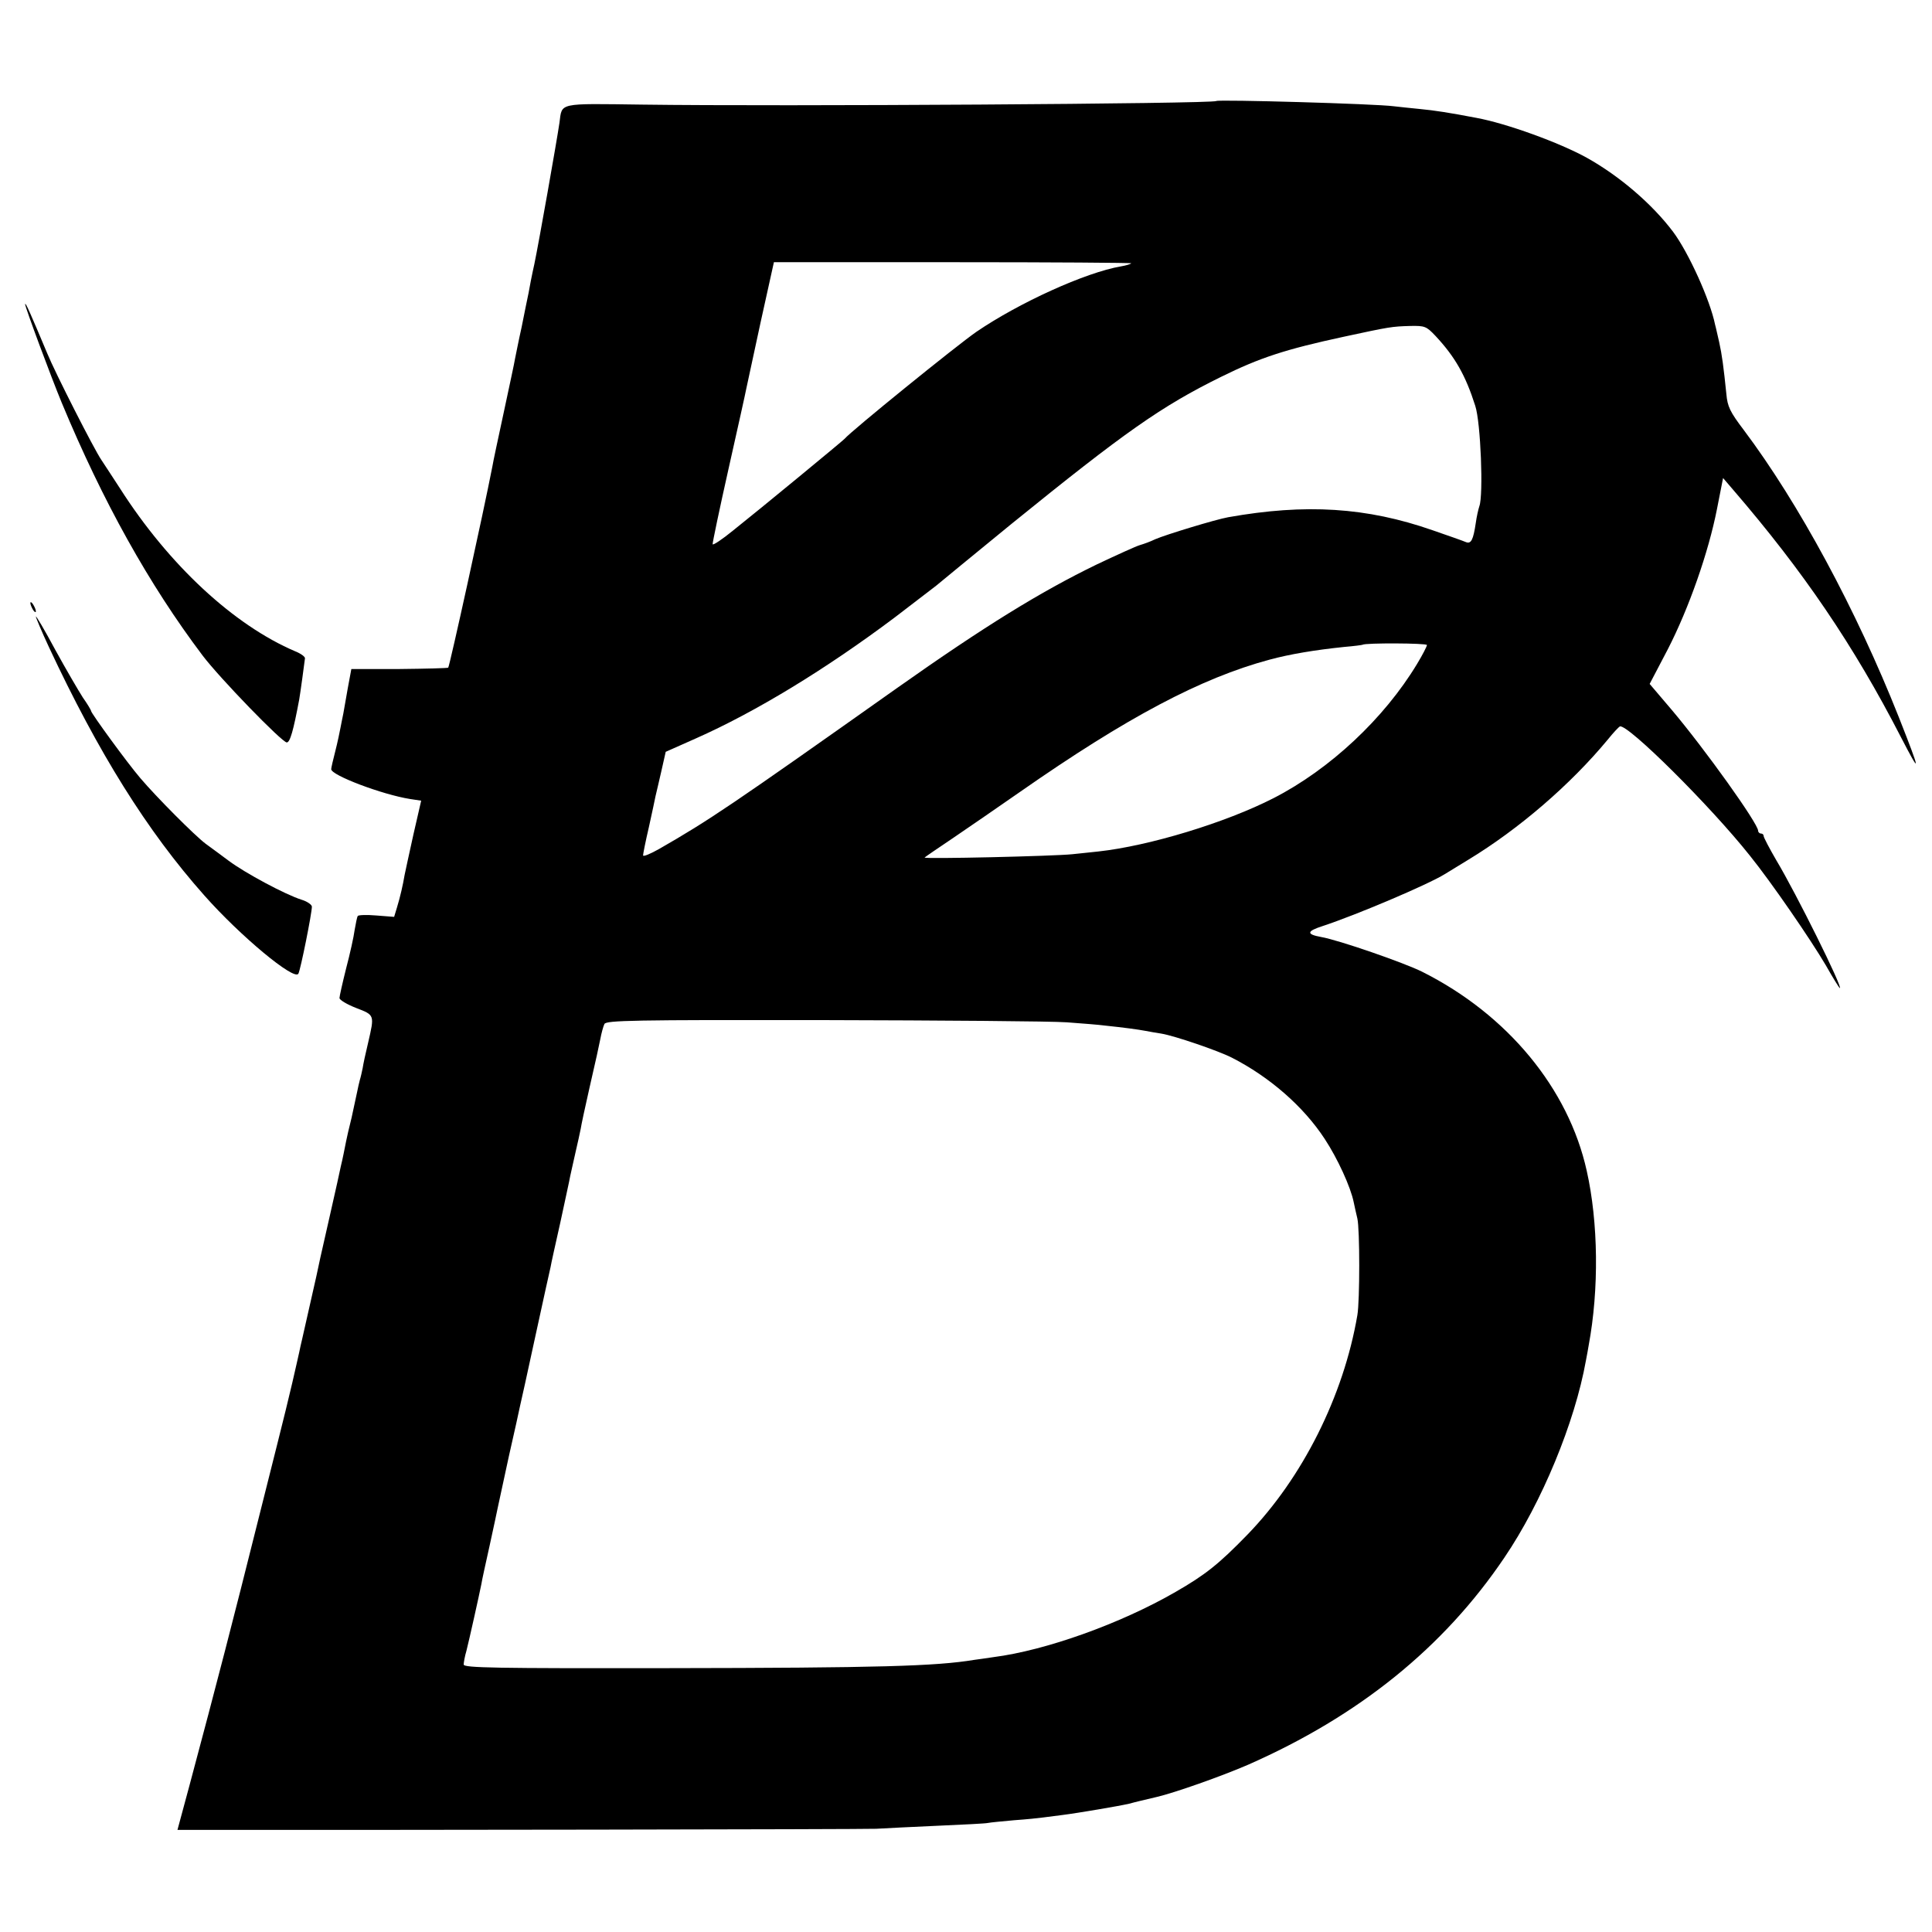 <?xml version="1.0" standalone="no"?>
<!DOCTYPE svg PUBLIC "-//W3C//DTD SVG 20010904//EN"
 "http://www.w3.org/TR/2001/REC-SVG-20010904/DTD/svg10.dtd">
<svg version="1.0" xmlns="http://www.w3.org/2000/svg"
 width="700pt" height="700pt" viewBox="0 0 700 700"
 preserveAspectRatio="xMidYMid meet">
<g transform="translate(0,700) scale(0.1,-0.1)"
fill="#000000" stroke="none">
<path d="M4407 6634 c-12 -10 -1576 -20 -2080 -13 -309 4 -290 8 -300 -66 -10
-68 -75 -436 -91 -512 -9 -40 -18 -87 -21 -105 -4 -18 -15 -73 -25 -123 -11
-49 -21 -101 -24 -115 -2 -14 -21 -101 -41 -195 -20 -93 -39 -181 -41 -195
-32 -165 -155 -724 -160 -729 -2 -2 -82 -4 -178 -5 l-173 0 -13 -70 c-7 -39
-14 -80 -16 -91 -2 -11 -7 -33 -10 -50 -3 -16 -11 -55 -19 -86 -8 -31 -15 -61
-15 -66 0 -22 185 -92 286 -108 l40 -6 -28 -122 c-15 -67 -29 -133 -32 -147
-6 -36 -16 -80 -28 -119 l-10 -33 -64 5 c-35 3 -66 2 -68 -2 -2 -3 -7 -26 -11
-50 -3 -24 -17 -87 -31 -140 -13 -52 -24 -101 -24 -107 0 -7 27 -23 60 -36 68
-26 67 -25 44 -125 -9 -37 -18 -79 -20 -93 -3 -14 -7 -33 -10 -42 -3 -10 -7
-30 -10 -44 -3 -14 -12 -56 -20 -93 -9 -36 -18 -75 -20 -86 -2 -11 -6 -31 -9
-45 -3 -14 -7 -34 -10 -45 -2 -11 -20 -92 -40 -180 -35 -154 -40 -176 -49
-220 -7 -32 -47 -208 -52 -230 -3 -11 -7 -31 -10 -45 -3 -13 -14 -63 -25 -110
-11 -47 -22 -92 -24 -100 -2 -8 -46 -186 -99 -395 -90 -360 -150 -592 -249
-962 l-44 -163 51 0 c651 -1 2437 2 2481 4 33 2 134 7 224 11 91 4 172 8 180
10 9 2 52 6 96 10 44 3 91 8 105 10 14 2 45 6 70 9 56 7 207 33 238 40 33 9
52 13 102 25 65 15 235 75 332 117 402 177 709 425 929 751 135 199 255 489
295 713 4 19 8 44 10 55 38 204 35 446 -7 633 -66 298 -287 566 -596 721 -66
33 -303 115 -366 126 -55 10 -53 21 6 40 119 39 381 150 442 188 10 6 49 30
85 52 183 111 370 272 505 435 20 25 40 46 44 48 28 10 328 -288 471 -468 79
-98 221 -305 275 -397 26 -46 49 -83 51 -83 12 0 -158 343 -230 463 -25 43
-46 83 -46 88 0 5 -4 9 -10 9 -5 0 -10 5 -10 10 0 26 -193 296 -313 438 l-80
94 66 126 c76 148 147 350 178 508 l22 112 36 -42 c255 -296 437 -564 608
-896 74 -143 73 -132 -7 71 -155 391 -363 776 -562 1041 -50 66 -59 85 -63
130 -10 98 -16 143 -26 188 -6 25 -12 54 -15 64 -18 89 -96 261 -152 336 -76
101 -194 202 -312 268 -99 55 -292 125 -401 145 -99 19 -152 27 -204 32 -33 3
-76 8 -95 10 -66 9 -636 25 -643 19z m-308 -588 c-3 -3 -19 -8 -37 -11 -129
-22 -370 -132 -524 -237 -71 -49 -456 -361 -478 -388 -6 -7 -308 -256 -405
-333 -38 -31 -71 -53 -73 -49 -1 4 25 128 58 275 33 147 62 277 64 289 3 13
26 121 52 241 l48 217 650 0 c357 0 647 -2 645 -4z m1102 -263 c71 -76 109
-143 144 -253 20 -60 30 -324 15 -364 -4 -12 -10 -39 -13 -61 -9 -61 -17 -77
-36 -69 -9 4 -63 23 -121 43 -238 83 -459 97 -740 47 -45 -8 -226 -63 -265
-80 -16 -8 -41 -17 -55 -21 -14 -4 -84 -36 -156 -70 -204 -99 -407 -224 -724
-448 -602 -426 -679 -478 -862 -583 -32 -18 -58 -29 -58 -23 0 5 9 51 21 102
11 50 22 101 24 112 3 11 12 52 21 90 l16 71 108 48 c217 96 473 252 722 439
69 53 137 105 150 115 13 11 136 112 273 224 412 334 543 426 760 533 140 69
231 99 444 145 167 36 173 37 241 39 52 1 58 -1 91 -36z m-31 -1120 c0 -5 -16
-36 -36 -69 -119 -197 -315 -381 -520 -486 -174 -89 -451 -173 -634 -193 -30
-3 -73 -8 -95 -10 -66 -7 -540 -18 -535 -12 3 3 50 35 105 72 55 37 163 112
241 166 387 270 655 412 904 479 74 20 164 35 270 46 36 3 66 7 67 8 9 7 233
6 233 -1z m-1305 -1367 c55 -4 118 -9 140 -12 67 -7 119 -14 145 -19 14 -3 40
-7 58 -10 48 -8 206 -62 255 -87 137 -70 260 -177 337 -295 46 -70 94 -174
105 -230 3 -15 9 -41 13 -58 9 -39 9 -298 0 -350 -50 -293 -199 -590 -399
-796 -103 -106 -152 -145 -260 -207 -199 -115 -471 -212 -659 -236 -25 -4 -56
-8 -70 -10 -139 -23 -346 -29 -1108 -30 -626 -1 -742 1 -742 13 0 7 4 30 10
50 10 39 46 201 54 241 2 14 16 77 30 140 14 63 27 126 30 140 3 14 21 97 40
185 20 88 38 169 40 180 3 11 28 126 56 255 28 129 53 242 55 250 1 8 17 80
35 160 17 80 34 156 36 169 3 12 11 51 19 85 8 33 16 72 19 86 2 14 16 79 31
145 31 136 29 127 40 180 4 22 11 47 15 55 7 13 103 15 792 14 430 -1 828 -4
883 -8z"/>
<path d="M91 5898 c-1 -8 94 -264 133 -358 148 -356 316 -658 510 -915 62 -82
288 -315 305 -315 12 0 24 43 45 155 4 22 19 133 21 150 0 6 -15 17 -35 25
-223 95 -458 313 -635 590 -27 41 -57 88 -68 104 -26 38 -167 315 -196 386
-58 138 -79 187 -80 178z"/>
<path d="M110 4815 c0 -5 5 -17 10 -25 5 -8 10 -10 10 -5 0 6 -5 17 -10 25 -5
8 -10 11 -10 5z"/>
<path d="M130 4766 c0 -4 21 -54 47 -110 179 -383 356 -667 563 -900 130 -147
326 -310 341 -284 8 14 49 219 49 243 0 7 -17 19 -37 25 -60 19 -205 97 -264
141 -30 22 -67 50 -84 62 -40 30 -179 170 -236 237 -48 56 -179 236 -179 244
0 3 -13 25 -30 49 -16 25 -61 102 -100 173 -38 71 -70 125 -70 120z"/>
</g>
</svg>

